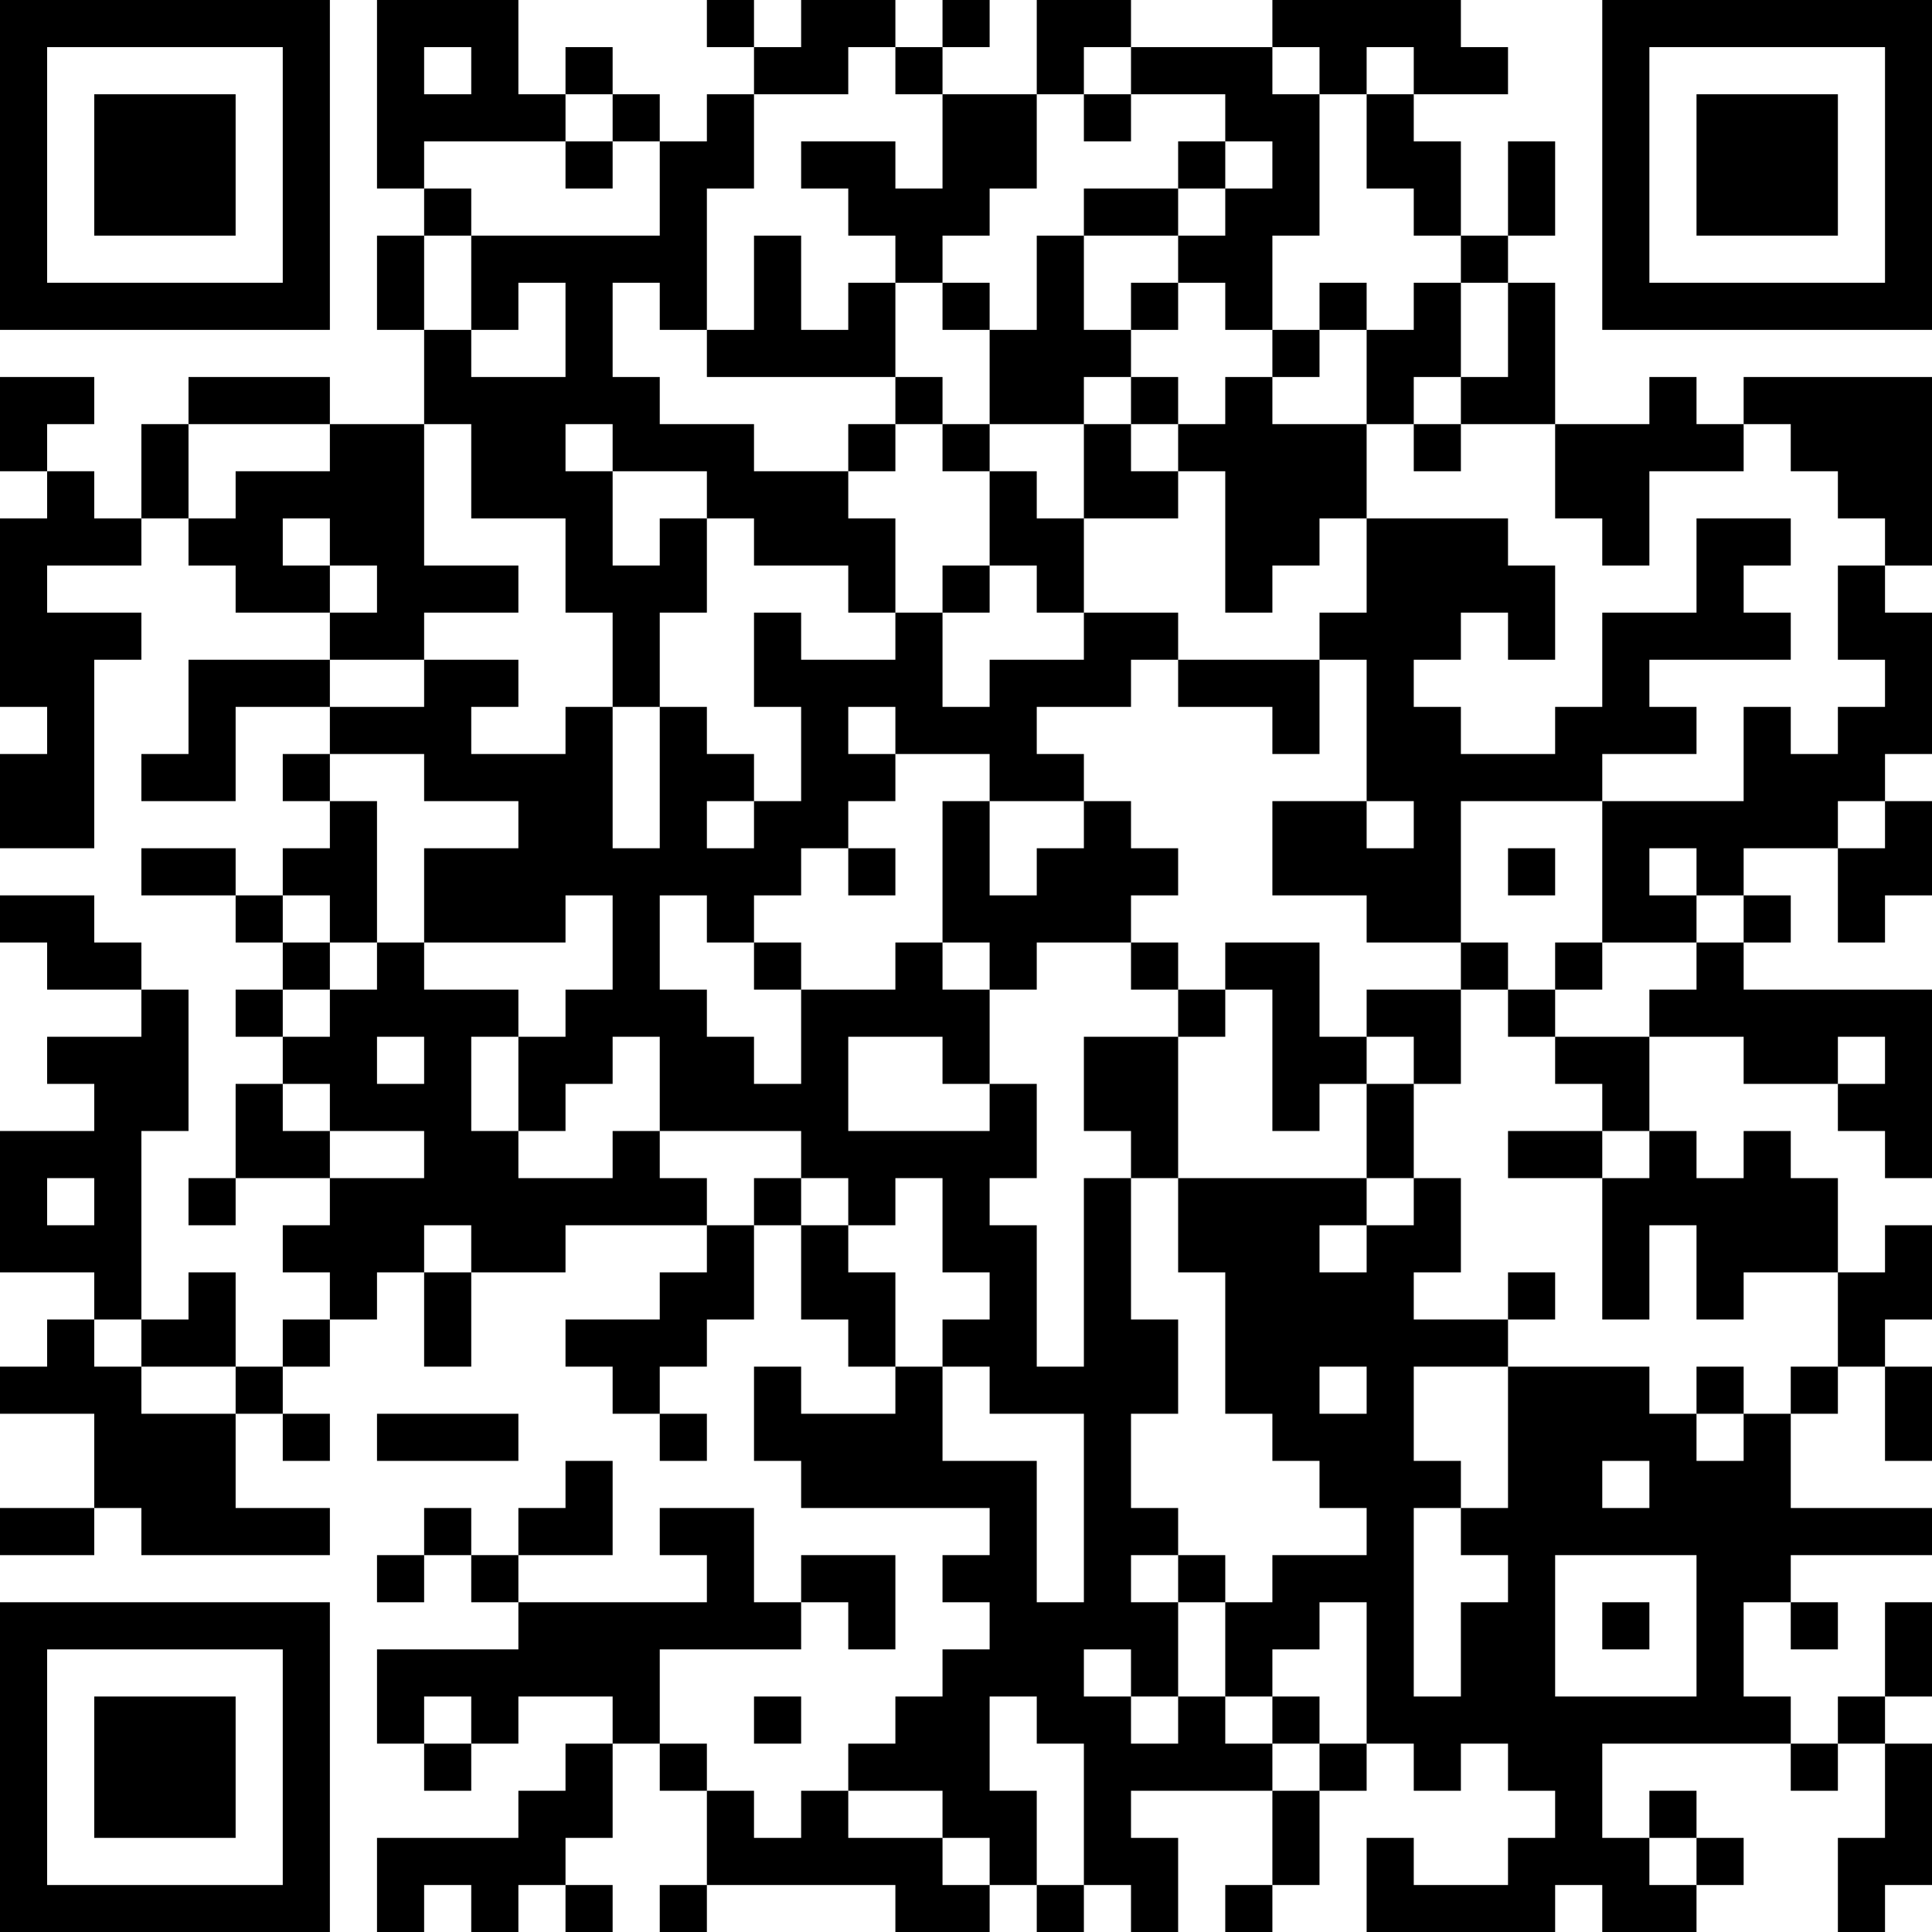 <?xml version="1.0" encoding="UTF-8"?>
<svg xmlns="http://www.w3.org/2000/svg" version="1.1" width="250" height="250" viewBox="0 0 250 250"><rect x="0" y="0" width="250" height="250" fill="#ffffff"/><g transform="scale(6.098)"><g transform="translate(0,0)"><path fill-rule="evenodd" d="M8 0L8 4L9 4L9 5L8 5L8 7L9 7L9 9L7 9L7 8L4 8L4 9L3 9L3 11L2 11L2 10L1 10L1 9L2 9L2 8L0 8L0 10L1 10L1 11L0 11L0 15L1 15L1 16L0 16L0 18L2 18L2 14L3 14L3 13L1 13L1 12L3 12L3 11L4 11L4 12L5 12L5 13L7 13L7 14L4 14L4 16L3 16L3 17L5 17L5 15L7 15L7 16L6 16L6 17L7 17L7 18L6 18L6 19L5 19L5 18L3 18L3 19L5 19L5 20L6 20L6 21L5 21L5 22L6 22L6 23L5 23L5 25L4 25L4 26L5 26L5 25L7 25L7 26L6 26L6 27L7 27L7 28L6 28L6 29L5 29L5 27L4 27L4 28L3 28L3 24L4 24L4 21L3 21L3 20L2 20L2 19L0 19L0 20L1 20L1 21L3 21L3 22L1 22L1 23L2 23L2 24L0 24L0 27L2 27L2 28L1 28L1 29L0 29L0 30L2 30L2 32L0 32L0 33L2 33L2 32L3 32L3 33L7 33L7 32L5 32L5 30L6 30L6 31L7 31L7 30L6 30L6 29L7 29L7 28L8 28L8 27L9 27L9 29L10 29L10 27L12 27L12 26L15 26L15 27L14 27L14 28L12 28L12 29L13 29L13 30L14 30L14 31L15 31L15 30L14 30L14 29L15 29L15 28L16 28L16 26L17 26L17 28L18 28L18 29L19 29L19 30L17 30L17 29L16 29L16 31L17 31L17 32L21 32L21 33L20 33L20 34L21 34L21 35L20 35L20 36L19 36L19 37L18 37L18 38L17 38L17 39L16 39L16 38L15 38L15 37L14 37L14 35L17 35L17 34L18 34L18 35L19 35L19 33L17 33L17 34L16 34L16 32L14 32L14 33L15 33L15 34L11 34L11 33L13 33L13 31L12 31L12 32L11 32L11 33L10 33L10 32L9 32L9 33L8 33L8 34L9 34L9 33L10 33L10 34L11 34L11 35L8 35L8 37L9 37L9 38L10 38L10 37L11 37L11 36L13 36L13 37L12 37L12 38L11 38L11 39L8 39L8 41L9 41L9 40L10 40L10 41L11 41L11 40L12 40L12 41L13 41L13 40L12 40L12 39L13 39L13 37L14 37L14 38L15 38L15 40L14 40L14 41L15 41L15 40L19 40L19 41L21 41L21 40L22 40L22 41L23 41L23 40L24 40L24 41L25 41L25 39L24 39L24 38L27 38L27 40L26 40L26 41L27 41L27 40L28 40L28 38L29 38L29 37L30 37L30 38L31 38L31 37L32 37L32 38L33 38L33 39L32 39L32 40L30 40L30 39L29 39L29 41L33 41L33 40L34 40L34 41L36 41L36 40L37 40L37 39L36 39L36 38L35 38L35 39L34 39L34 37L38 37L38 38L39 38L39 37L40 37L40 39L39 39L39 41L40 41L40 40L41 40L41 37L40 37L40 36L41 36L41 34L40 34L40 36L39 36L39 37L38 37L38 36L37 36L37 34L38 34L38 35L39 35L39 34L38 34L38 33L41 33L41 32L38 32L38 30L39 30L39 29L40 29L40 31L41 31L41 29L40 29L40 28L41 28L41 26L40 26L40 27L39 27L39 25L38 25L38 24L37 24L37 25L36 25L36 24L35 24L35 22L37 22L37 23L39 23L39 24L40 24L40 25L41 25L41 21L37 21L37 20L38 20L38 19L37 19L37 18L39 18L39 20L40 20L40 19L41 19L41 17L40 17L40 16L41 16L41 13L40 13L40 12L41 12L41 8L37 8L37 9L36 9L36 8L35 8L35 9L33 9L33 6L32 6L32 5L33 5L33 3L32 3L32 5L31 5L31 3L30 3L30 2L32 2L32 1L31 1L31 0L27 0L27 1L24 1L24 0L22 0L22 2L20 2L20 1L21 1L21 0L20 0L20 1L19 1L19 0L17 0L17 1L16 1L16 0L15 0L15 1L16 1L16 2L15 2L15 3L14 3L14 2L13 2L13 1L12 1L12 2L11 2L11 0ZM9 1L9 2L10 2L10 1ZM18 1L18 2L16 2L16 4L15 4L15 7L14 7L14 6L13 6L13 8L14 8L14 9L16 9L16 10L18 10L18 11L19 11L19 13L18 13L18 12L16 12L16 11L15 11L15 10L13 10L13 9L12 9L12 10L13 10L13 12L14 12L14 11L15 11L15 13L14 13L14 15L13 15L13 13L12 13L12 11L10 11L10 9L9 9L9 12L11 12L11 13L9 13L9 14L7 14L7 15L9 15L9 14L11 14L11 15L10 15L10 16L12 16L12 15L13 15L13 18L14 18L14 15L15 15L15 16L16 16L16 17L15 17L15 18L16 18L16 17L17 17L17 15L16 15L16 13L17 13L17 14L19 14L19 13L20 13L20 15L21 15L21 14L23 14L23 13L25 13L25 14L24 14L24 15L22 15L22 16L23 16L23 17L21 17L21 16L19 16L19 15L18 15L18 16L19 16L19 17L18 17L18 18L17 18L17 19L16 19L16 20L15 20L15 19L14 19L14 21L15 21L15 22L16 22L16 23L17 23L17 21L19 21L19 20L20 20L20 21L21 21L21 23L20 23L20 22L18 22L18 24L21 24L21 23L22 23L22 25L21 25L21 26L22 26L22 29L23 29L23 25L24 25L24 28L25 28L25 30L24 30L24 32L25 32L25 33L24 33L24 34L25 34L25 36L24 36L24 35L23 35L23 36L24 36L24 37L25 37L25 36L26 36L26 37L27 37L27 38L28 38L28 37L29 37L29 34L28 34L28 35L27 35L27 36L26 36L26 34L27 34L27 33L29 33L29 32L28 32L28 31L27 31L27 30L26 30L26 27L25 27L25 25L29 25L29 26L28 26L28 27L29 27L29 26L30 26L30 25L31 25L31 27L30 27L30 28L32 28L32 29L30 29L30 31L31 31L31 32L30 32L30 36L31 36L31 34L32 34L32 33L31 33L31 32L32 32L32 29L35 29L35 30L36 30L36 31L37 31L37 30L38 30L38 29L39 29L39 27L37 27L37 28L36 28L36 26L35 26L35 28L34 28L34 25L35 25L35 24L34 24L34 23L33 23L33 22L35 22L35 21L36 21L36 20L37 20L37 19L36 19L36 18L35 18L35 19L36 19L36 20L34 20L34 17L37 17L37 15L38 15L38 16L39 16L39 15L40 15L40 14L39 14L39 12L40 12L40 11L39 11L39 10L38 10L38 9L37 9L37 10L35 10L35 12L34 12L34 11L33 11L33 9L31 9L31 8L32 8L32 6L31 6L31 5L30 5L30 4L29 4L29 2L30 2L30 1L29 1L29 2L28 2L28 1L27 1L27 2L28 2L28 5L27 5L27 7L26 7L26 6L25 6L25 5L26 5L26 4L27 4L27 3L26 3L26 2L24 2L24 1L23 1L23 2L22 2L22 4L21 4L21 5L20 5L20 6L19 6L19 5L18 5L18 4L17 4L17 3L19 3L19 4L20 4L20 2L19 2L19 1ZM12 2L12 3L9 3L9 4L10 4L10 5L9 5L9 7L10 7L10 8L12 8L12 6L11 6L11 7L10 7L10 5L14 5L14 3L13 3L13 2ZM23 2L23 3L24 3L24 2ZM12 3L12 4L13 4L13 3ZM25 3L25 4L23 4L23 5L22 5L22 7L21 7L21 6L20 6L20 7L21 7L21 9L20 9L20 8L19 8L19 6L18 6L18 7L17 7L17 5L16 5L16 7L15 7L15 8L19 8L19 9L18 9L18 10L19 10L19 9L20 9L20 10L21 10L21 12L20 12L20 13L21 13L21 12L22 12L22 13L23 13L23 11L25 11L25 10L26 10L26 13L27 13L27 12L28 12L28 11L29 11L29 13L28 13L28 14L25 14L25 15L27 15L27 16L28 16L28 14L29 14L29 17L27 17L27 19L29 19L29 20L31 20L31 21L29 21L29 22L28 22L28 20L26 20L26 21L25 21L25 20L24 20L24 19L25 19L25 18L24 18L24 17L23 17L23 18L22 18L22 19L21 19L21 17L20 17L20 20L21 20L21 21L22 21L22 20L24 20L24 21L25 21L25 22L23 22L23 24L24 24L24 25L25 25L25 22L26 22L26 21L27 21L27 24L28 24L28 23L29 23L29 25L30 25L30 23L31 23L31 21L32 21L32 22L33 22L33 21L34 21L34 20L33 20L33 21L32 21L32 20L31 20L31 17L34 17L34 16L36 16L36 15L35 15L35 14L38 14L38 13L37 13L37 12L38 12L38 11L36 11L36 13L34 13L34 15L33 15L33 16L31 16L31 15L30 15L30 14L31 14L31 13L32 13L32 14L33 14L33 12L32 12L32 11L29 11L29 9L30 9L30 10L31 10L31 9L30 9L30 8L31 8L31 6L30 6L30 7L29 7L29 6L28 6L28 7L27 7L27 8L26 8L26 9L25 9L25 8L24 8L24 7L25 7L25 6L24 6L24 7L23 7L23 5L25 5L25 4L26 4L26 3ZM28 7L28 8L27 8L27 9L29 9L29 7ZM23 8L23 9L21 9L21 10L22 10L22 11L23 11L23 9L24 9L24 10L25 10L25 9L24 9L24 8ZM4 9L4 11L5 11L5 10L7 10L7 9ZM6 11L6 12L7 12L7 13L8 13L8 12L7 12L7 11ZM7 16L7 17L8 17L8 20L7 20L7 19L6 19L6 20L7 20L7 21L6 21L6 22L7 22L7 21L8 21L8 20L9 20L9 21L11 21L11 22L10 22L10 24L11 24L11 25L13 25L13 24L14 24L14 25L15 25L15 26L16 26L16 25L17 25L17 26L18 26L18 27L19 27L19 29L20 29L20 31L22 31L22 34L23 34L23 30L21 30L21 29L20 29L20 28L21 28L21 27L20 27L20 25L19 25L19 26L18 26L18 25L17 25L17 24L14 24L14 22L13 22L13 23L12 23L12 24L11 24L11 22L12 22L12 21L13 21L13 19L12 19L12 20L9 20L9 18L11 18L11 17L9 17L9 16ZM29 17L29 18L30 18L30 17ZM39 17L39 18L40 18L40 17ZM18 18L18 19L19 19L19 18ZM32 18L32 19L33 19L33 18ZM16 20L16 21L17 21L17 20ZM8 22L8 23L9 23L9 22ZM29 22L29 23L30 23L30 22ZM39 22L39 23L40 23L40 22ZM6 23L6 24L7 24L7 25L9 25L9 24L7 24L7 23ZM32 24L32 25L34 25L34 24ZM1 25L1 26L2 26L2 25ZM9 26L9 27L10 27L10 26ZM32 27L32 28L33 28L33 27ZM2 28L2 29L3 29L3 30L5 30L5 29L3 29L3 28ZM28 29L28 30L29 30L29 29ZM36 29L36 30L37 30L37 29ZM8 30L8 31L11 31L11 30ZM34 31L34 32L35 32L35 31ZM25 33L25 34L26 34L26 33ZM33 33L33 36L36 36L36 33ZM34 34L34 35L35 35L35 34ZM9 36L9 37L10 37L10 36ZM16 36L16 37L17 37L17 36ZM21 36L21 38L22 38L22 40L23 40L23 37L22 37L22 36ZM27 36L27 37L28 37L28 36ZM18 38L18 39L20 39L20 40L21 40L21 39L20 39L20 38ZM35 39L35 40L36 40L36 39ZM0 0L0 7L7 7L7 0ZM1 1L1 6L6 6L6 1ZM2 2L2 5L5 5L5 2ZM34 0L34 7L41 7L41 0ZM35 1L35 6L40 6L40 1ZM36 2L36 5L39 5L39 2ZM0 34L0 41L7 41L7 34ZM1 35L1 40L6 40L6 35ZM2 36L2 39L5 39L5 36Z" fill="#000000"/></g></g></svg>
